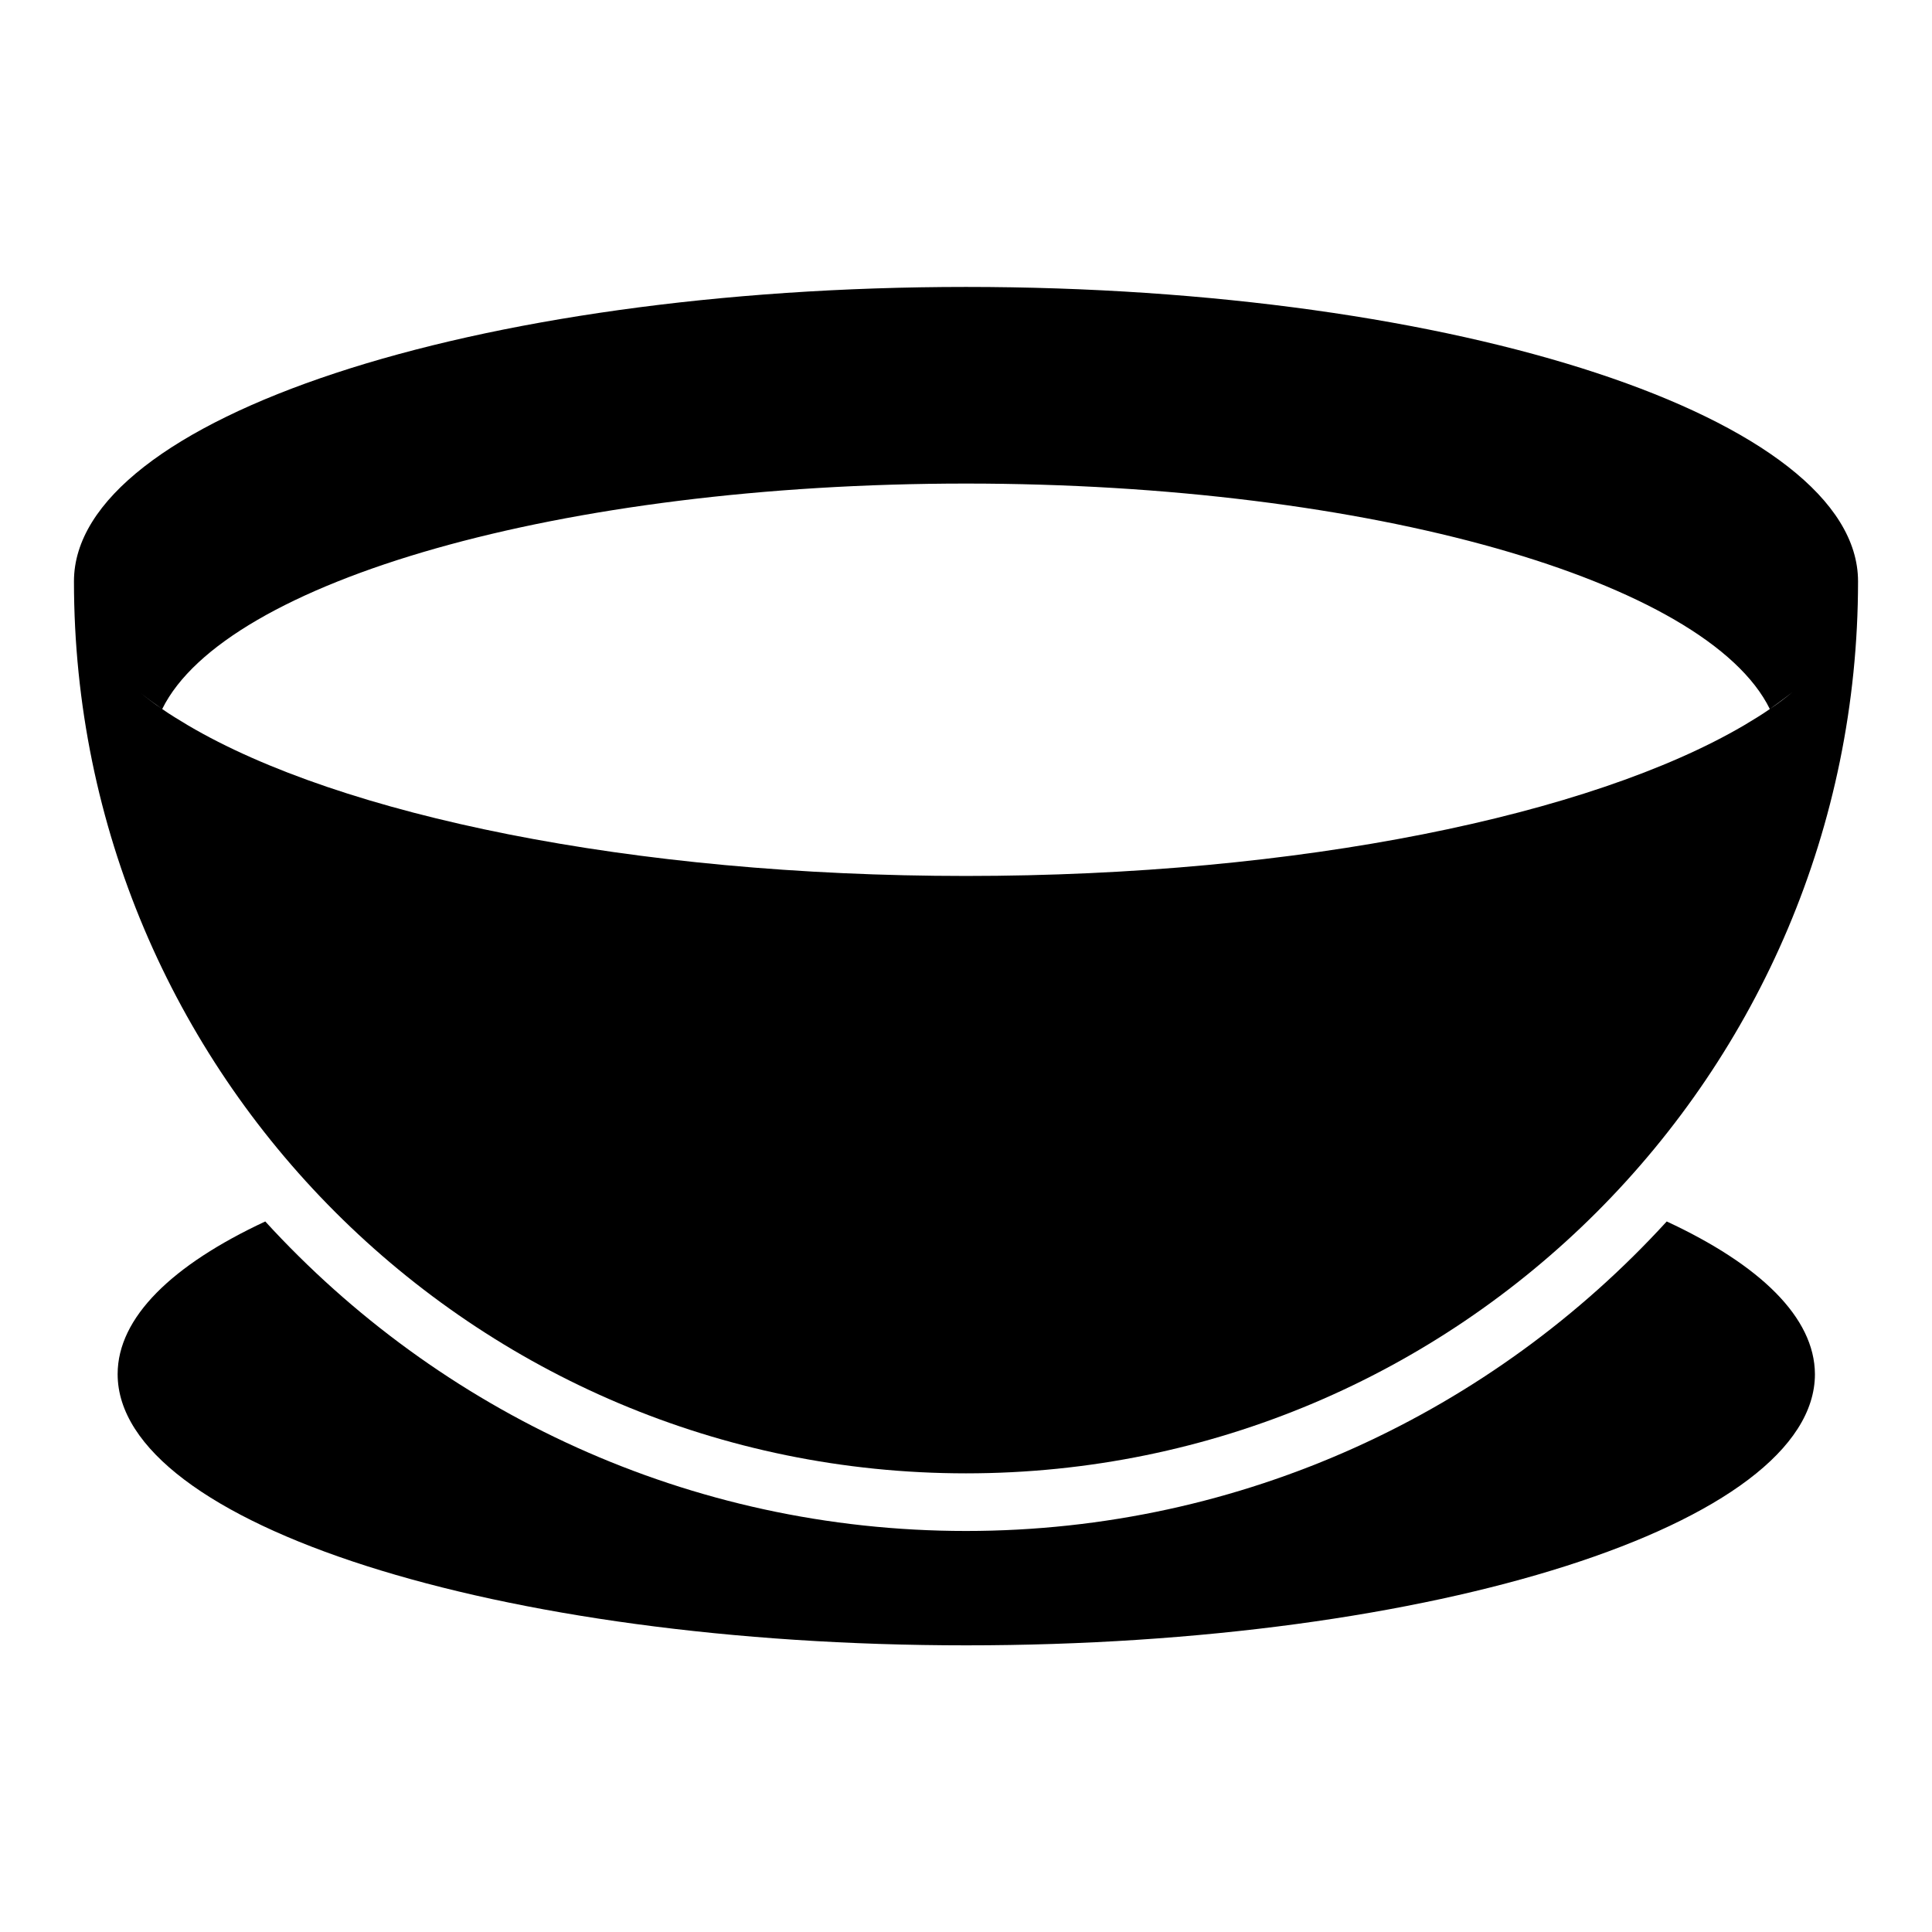 <?xml version="1.0" encoding="UTF-8"?>
<!-- Uploaded to: SVG Find, www.svgrepo.com, Generator: SVG Find Mixer Tools -->
<svg fill="#000000" width="800px" height="800px" version="1.1" viewBox="144 144 512 512" xmlns="http://www.w3.org/2000/svg">
 <g>
  <path d="m400 220.04c-130.6 0-236.4 34.953-236.4 78.012 0 130.6 105.88 236.4 236.4 236.4 130.6 0 236.4-105.88 236.4-236.4-0.004-43.137-105.8-78.012-236.4-78.012zm213.02 111.86c-2.125 1.496-4.488 2.914-6.848 4.328-40.539 23.773-117.61 39.91-206.17 39.91s-165.71-16.059-206.17-39.91c-2.363-1.418-4.644-2.832-6.769-4.328 2.125 1.496 4.41 2.914 6.769 4.328-2.363-1.418-4.723-2.832-6.848-4.328-2.125-1.418-4.094-2.914-5.902-4.41 1.812 1.496 3.777 2.914 5.902 4.41 16.688-33.852 105.72-59.75 213.02-59.75s196.33 25.82 213.02 59.75c2.047-1.496 4.016-2.914 5.902-4.41-1.809 1.496-3.777 2.992-5.902 4.41z"/>
  <path d="m585.7 467.7c-46.051 50.379-112.25 82.023-185.7 82.023-73.449 0-139.65-31.645-185.7-82.023-24.641 11.492-39.125 25.426-39.125 40.461 0 39.676 100.68 71.871 224.9 71.871s224.9-32.195 224.9-71.871c-0.074-15.035-14.559-28.969-39.277-40.461z"/>
 </g>
</svg>